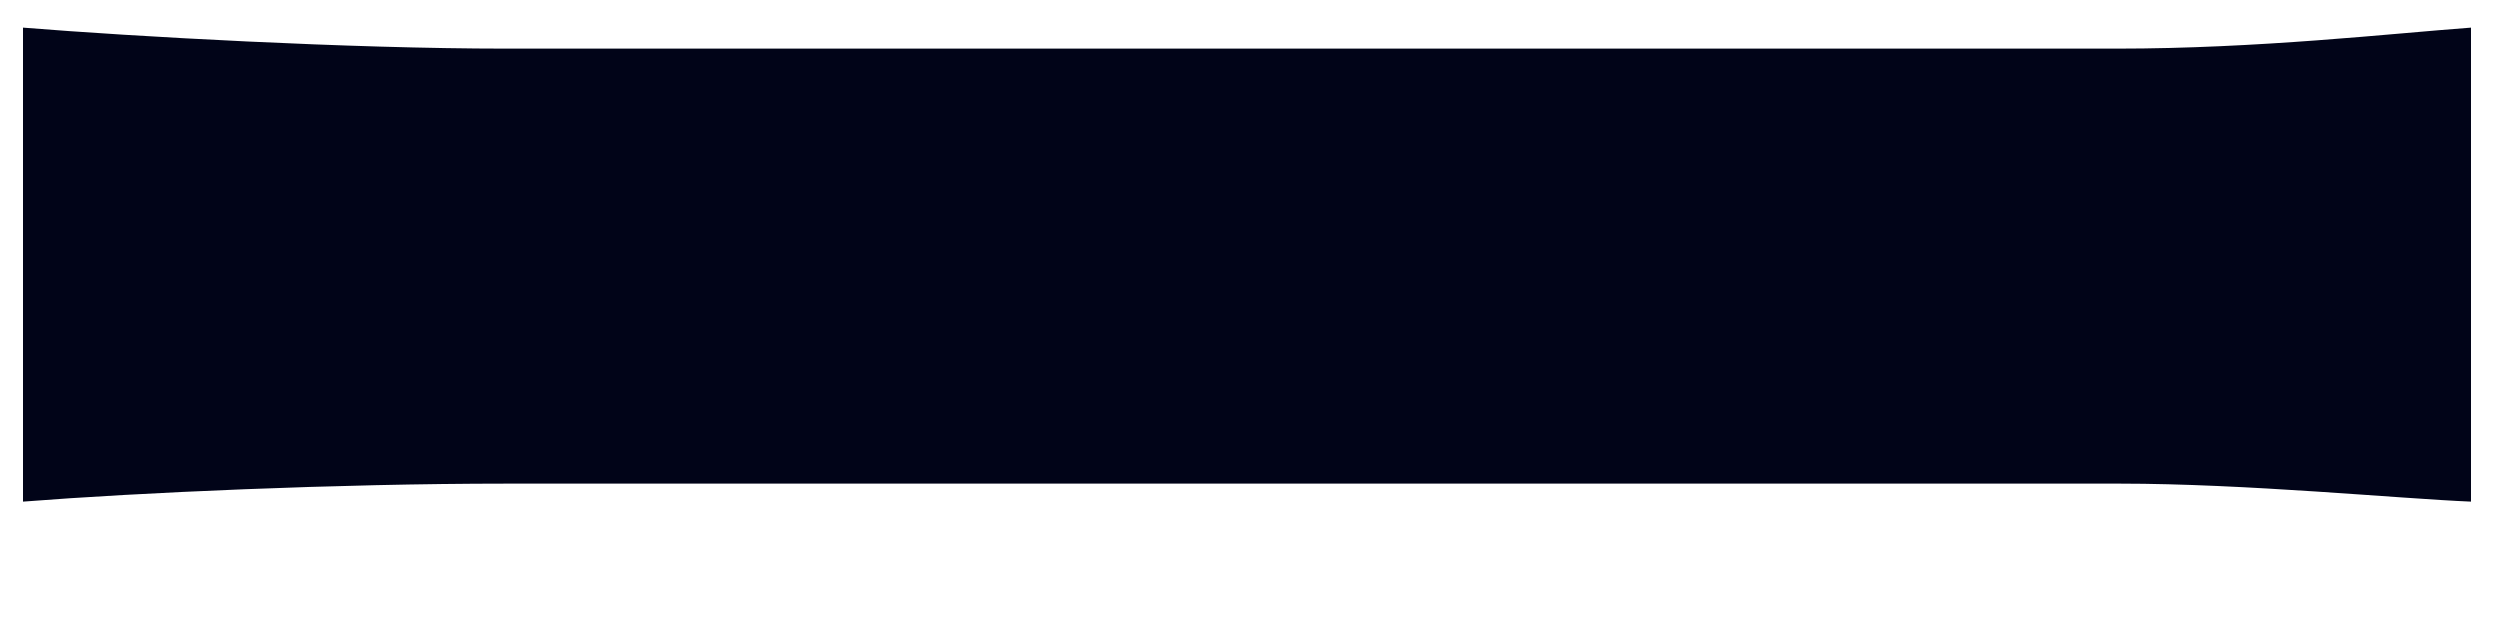 <svg width="20" height="5" viewBox="0 0 20 5" fill="none" xmlns="http://www.w3.org/2000/svg">
<path d="M0.184 0.221V4.013C1.096 3.941 2.704 3.869 4.048 3.869C6.88 3.869 14.776 3.869 16.96 3.869C17.968 3.869 19.192 3.989 19.768 4.013V0.221C19.12 0.269 18.064 0.389 16.936 0.389C14.8 0.389 6.88 0.389 4.048 0.389C2.8 0.389 1.072 0.293 0.184 0.221Z" fill="#010418"/>
</svg>
